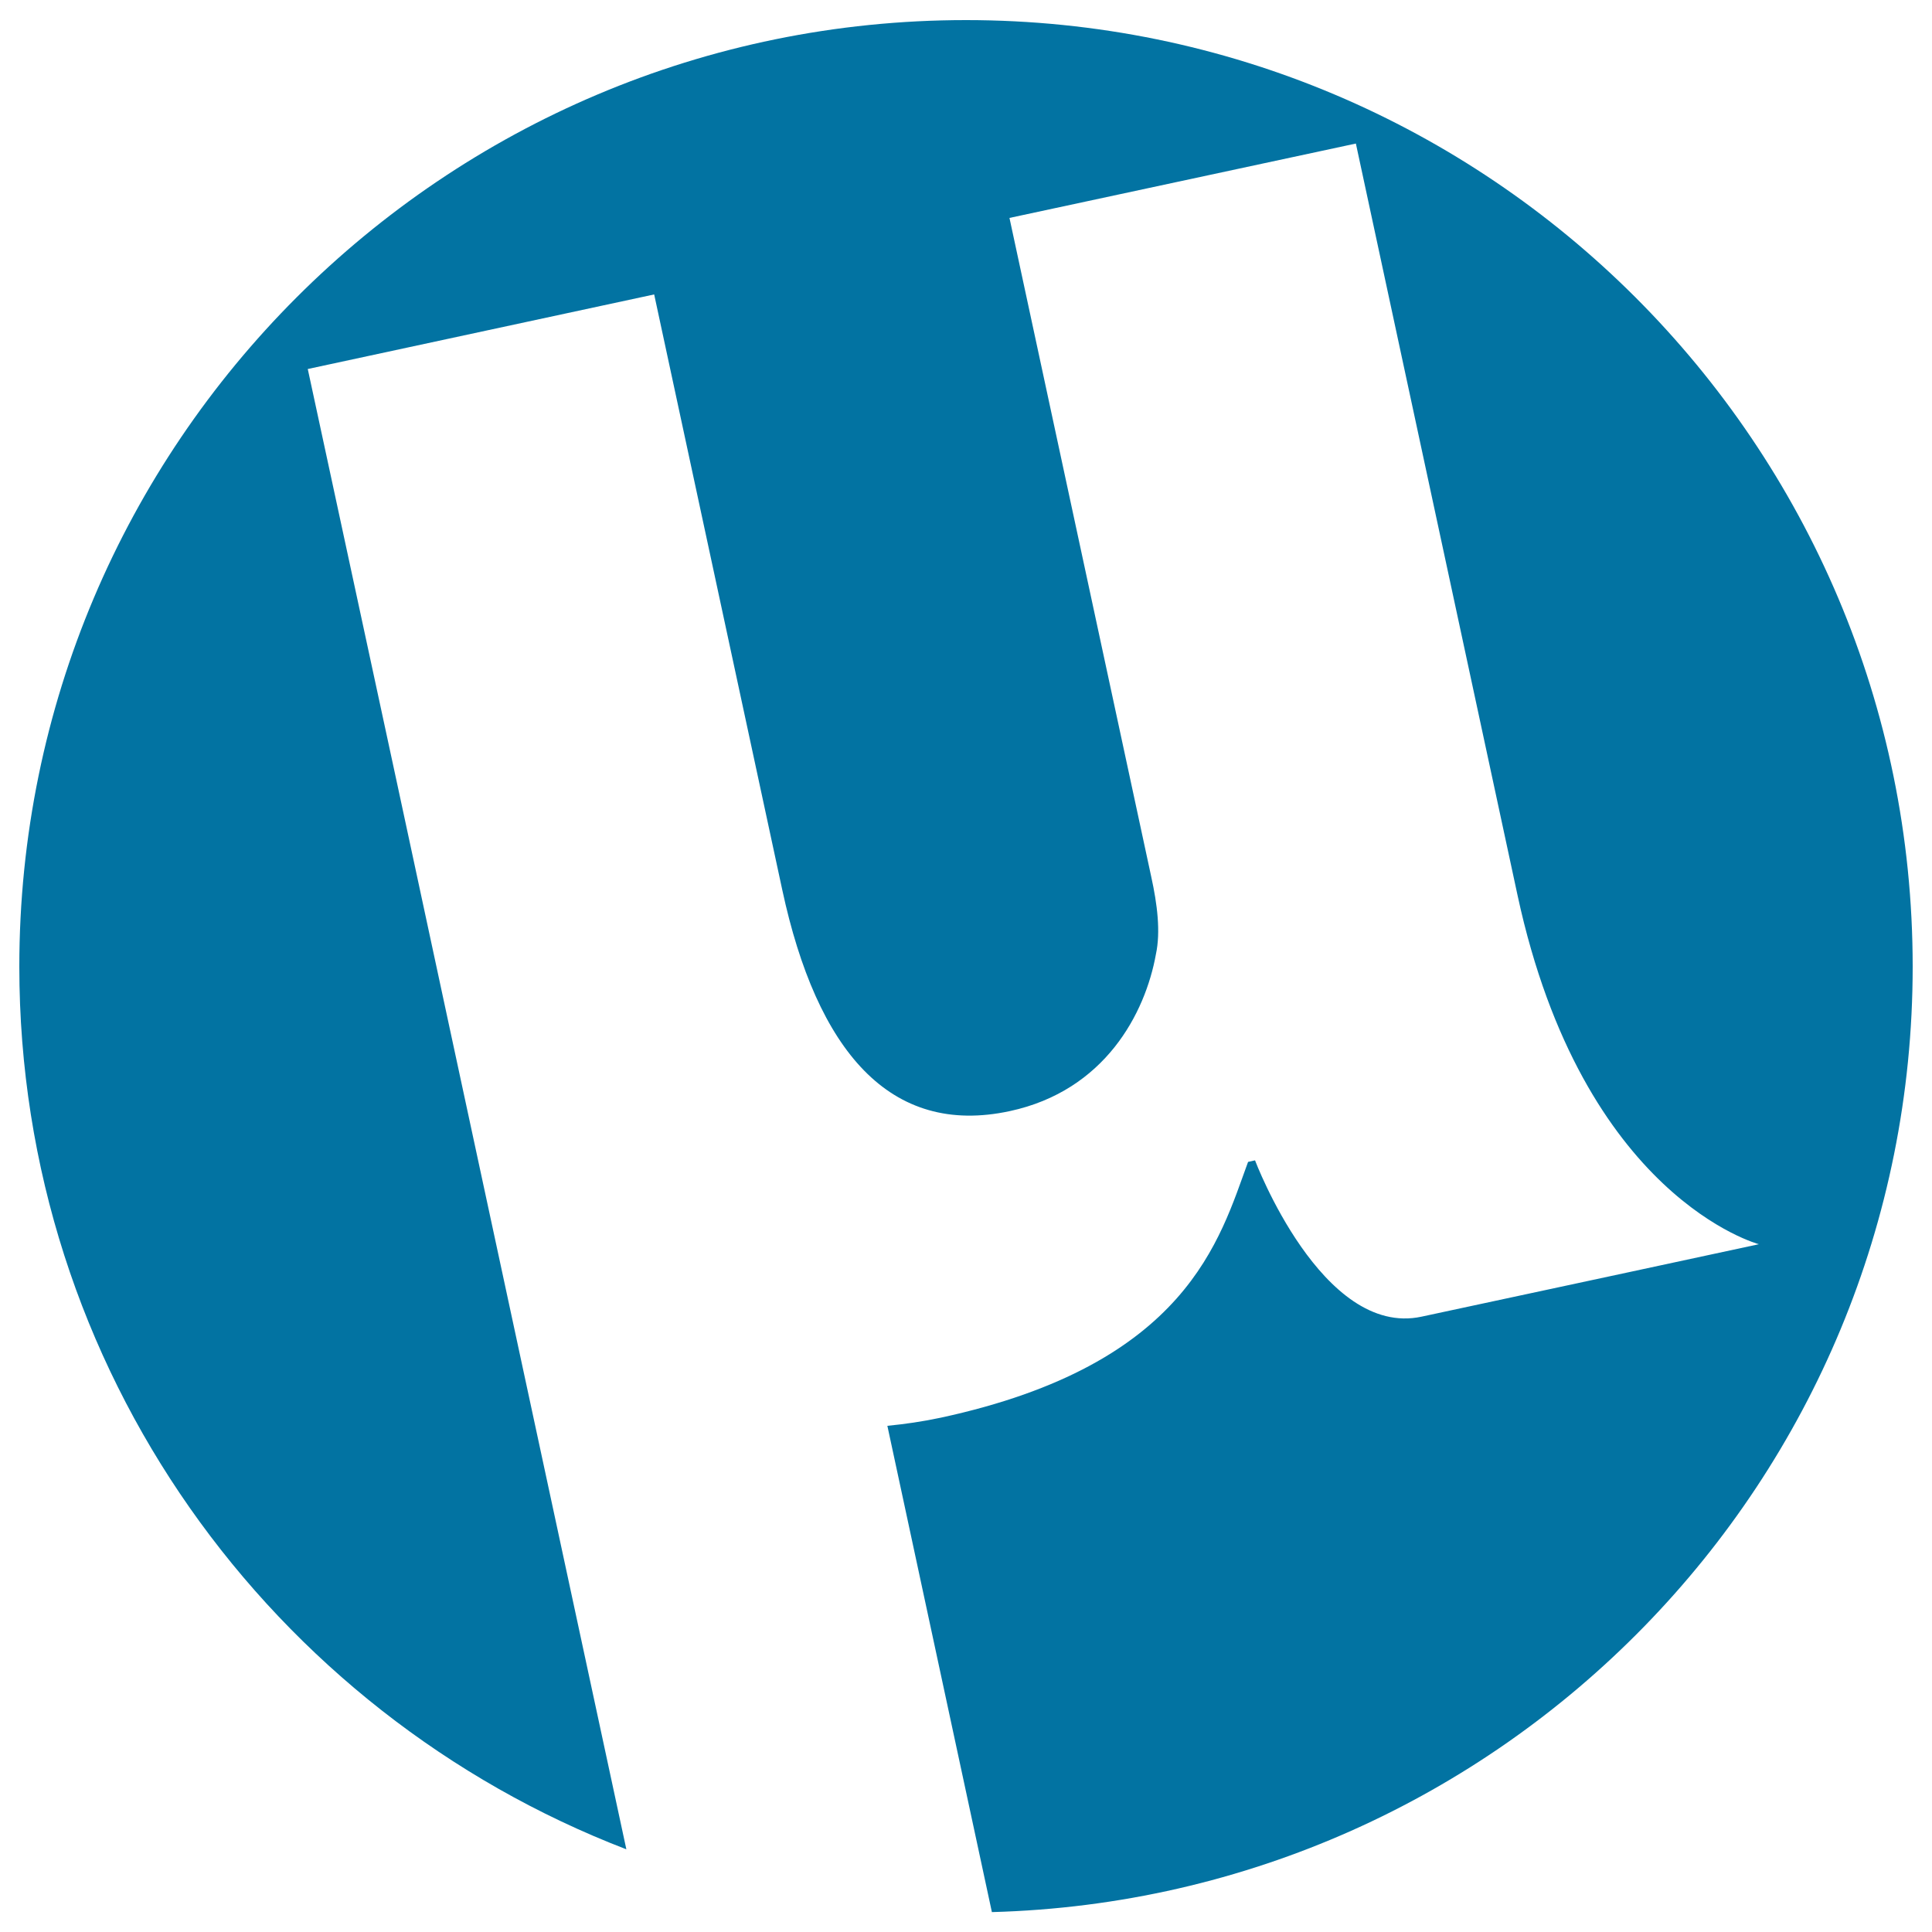 <svg xmlns="http://www.w3.org/2000/svg" viewBox="0 0 1000 1000" style="fill:#0273a2">
<title>Utorrent Logotype SVG icon</title>
<g><g><path d="M990,500.3c0-270.6-219.4-489.9-490-489.9c-270.6,0-490,219.4-490,489.9c0,208.6,130.6,386.3,314.2,456.9l-92.5-429.9l-26.1-121.5L159.3,191l179.3-38.6l66.3,308.2c17.9,83.2,55.7,127.9,117.8,114.5c49.2-10.6,70.1-50.6,75.6-81.2c2.5-11.6,0.7-25.9-2.4-40l-73.4-341.1l179.3-38.5l83.7,389.2C819.3,620,910.4,644,910.4,644s-123.1,26.5-174.6,37.5c-51.5,11.1-86.2-80.9-86.2-80.9l-3.6,0.8c-14.7,39.9-31.2,104.8-159.1,132.4c-9.4,2-18.5,3.3-27.6,4.2l54.1,251.7C777.8,982.5,990,766.3,990,500.3z"/></g></g>
</svg>